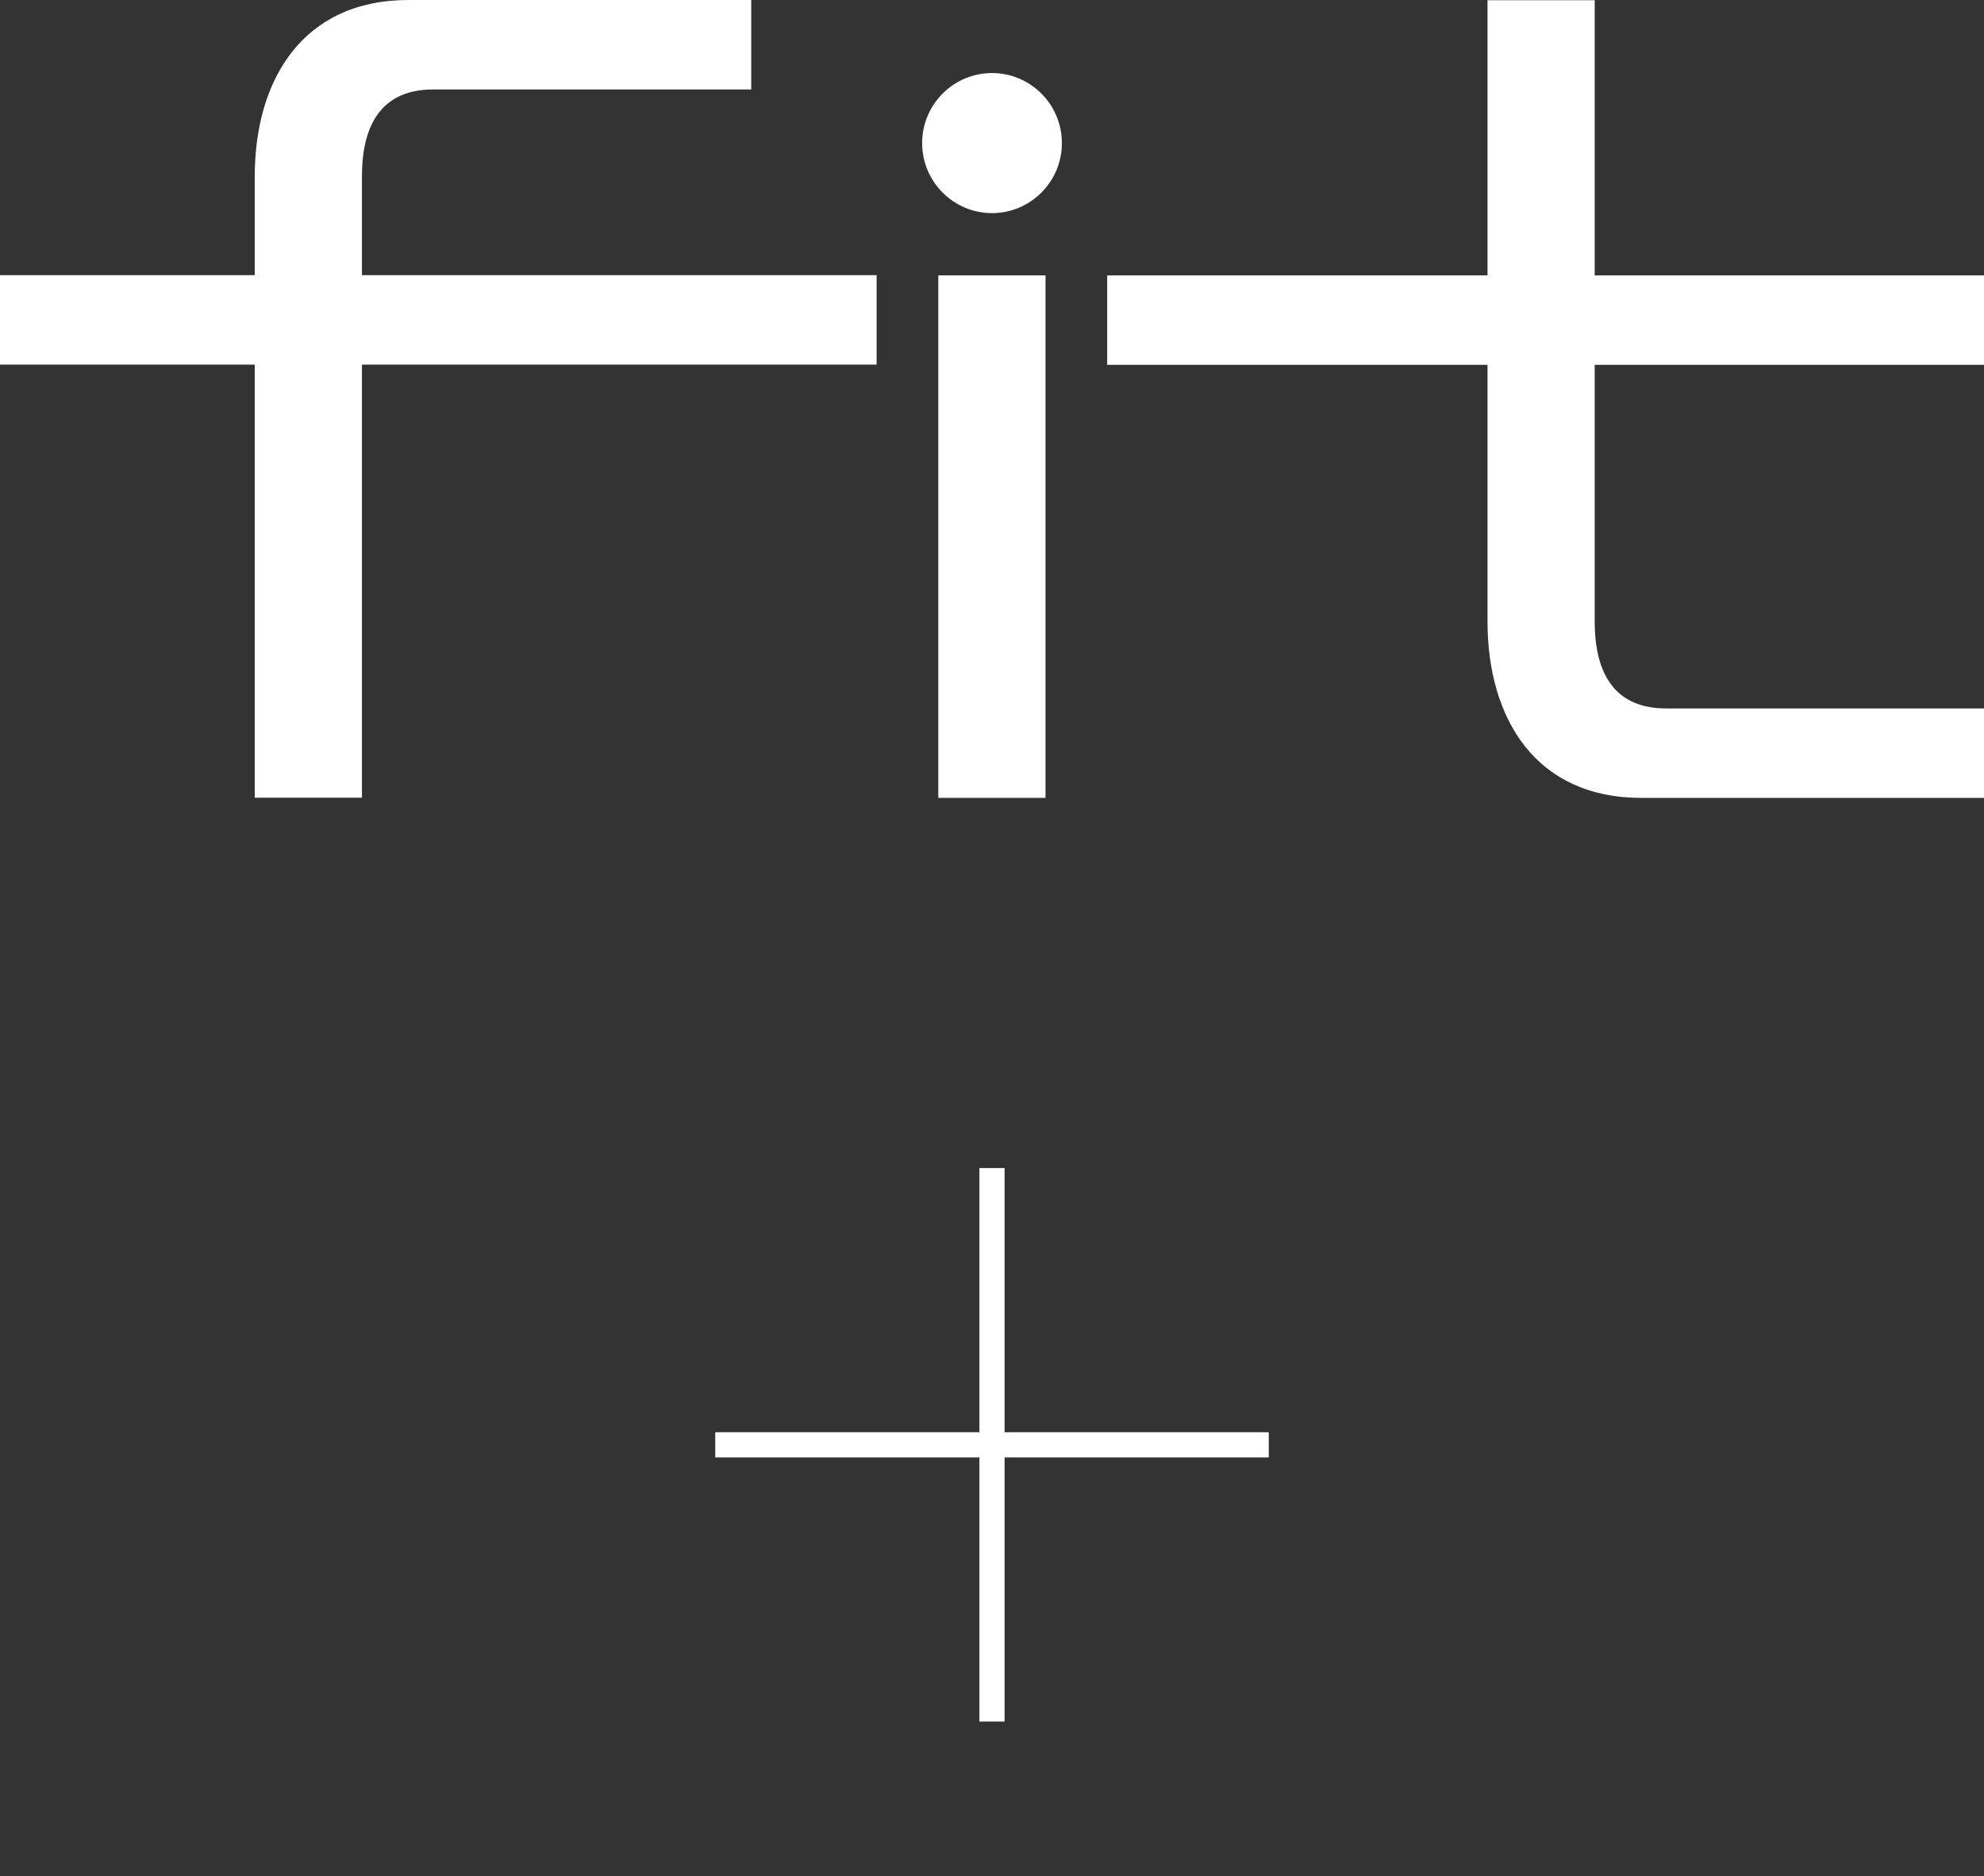 <svg width="184" height="174" fill="none" xmlns="http://www.w3.org/2000/svg"><rect width="100%" height="100%" fill="#333333" stroke="none"/><path d="M33.567 16.37C33.567 11.266 35.623 8.297 40.177 8.297H69.671V0H37.881C28.143 0 23.625 7.313 23.625 16.389V25.521H0V33.817H23.625V73.982H33.567V33.817H81.299V25.521H33.567V16.37Z" fill="white"/><path d="M184 33.835V25.539H147.896V0.018H137.954V25.539H102.683V33.835H137.954V57.611C137.954 66.687 142.453 74 152.21 74H184V65.703H154.506C149.951 65.703 147.896 62.734 147.896 57.63V33.835H184Z" fill="white"/><path d="M96.963 25.539H87.02V74H96.963V25.539Z" fill="white"/><path d="M92.001 6.774C88.428 6.774 85.521 9.688 85.521 13.27C85.521 16.852 88.428 19.766 92.001 19.766C95.575 19.766 98.482 16.852 98.482 13.27C98.482 9.688 95.575 6.774 92.001 6.774Z" fill="white"/><mask id="mask0_3005_18" style="mask-type:alpha" maskUnits="userSpaceOnUse" x="52" y="94" width="80" height="80"><rect x="52" y="94" width="80" height="80" fill="#D9D9D9"/></mask><g mask="url(#mask0_3005_18)"><path d="M90.833 159.667V135.167H66.333V132.833H90.833V108.333H93.167V132.833H117.667V135.167H93.167V159.667H90.833Z" fill="white"/></g></svg>
